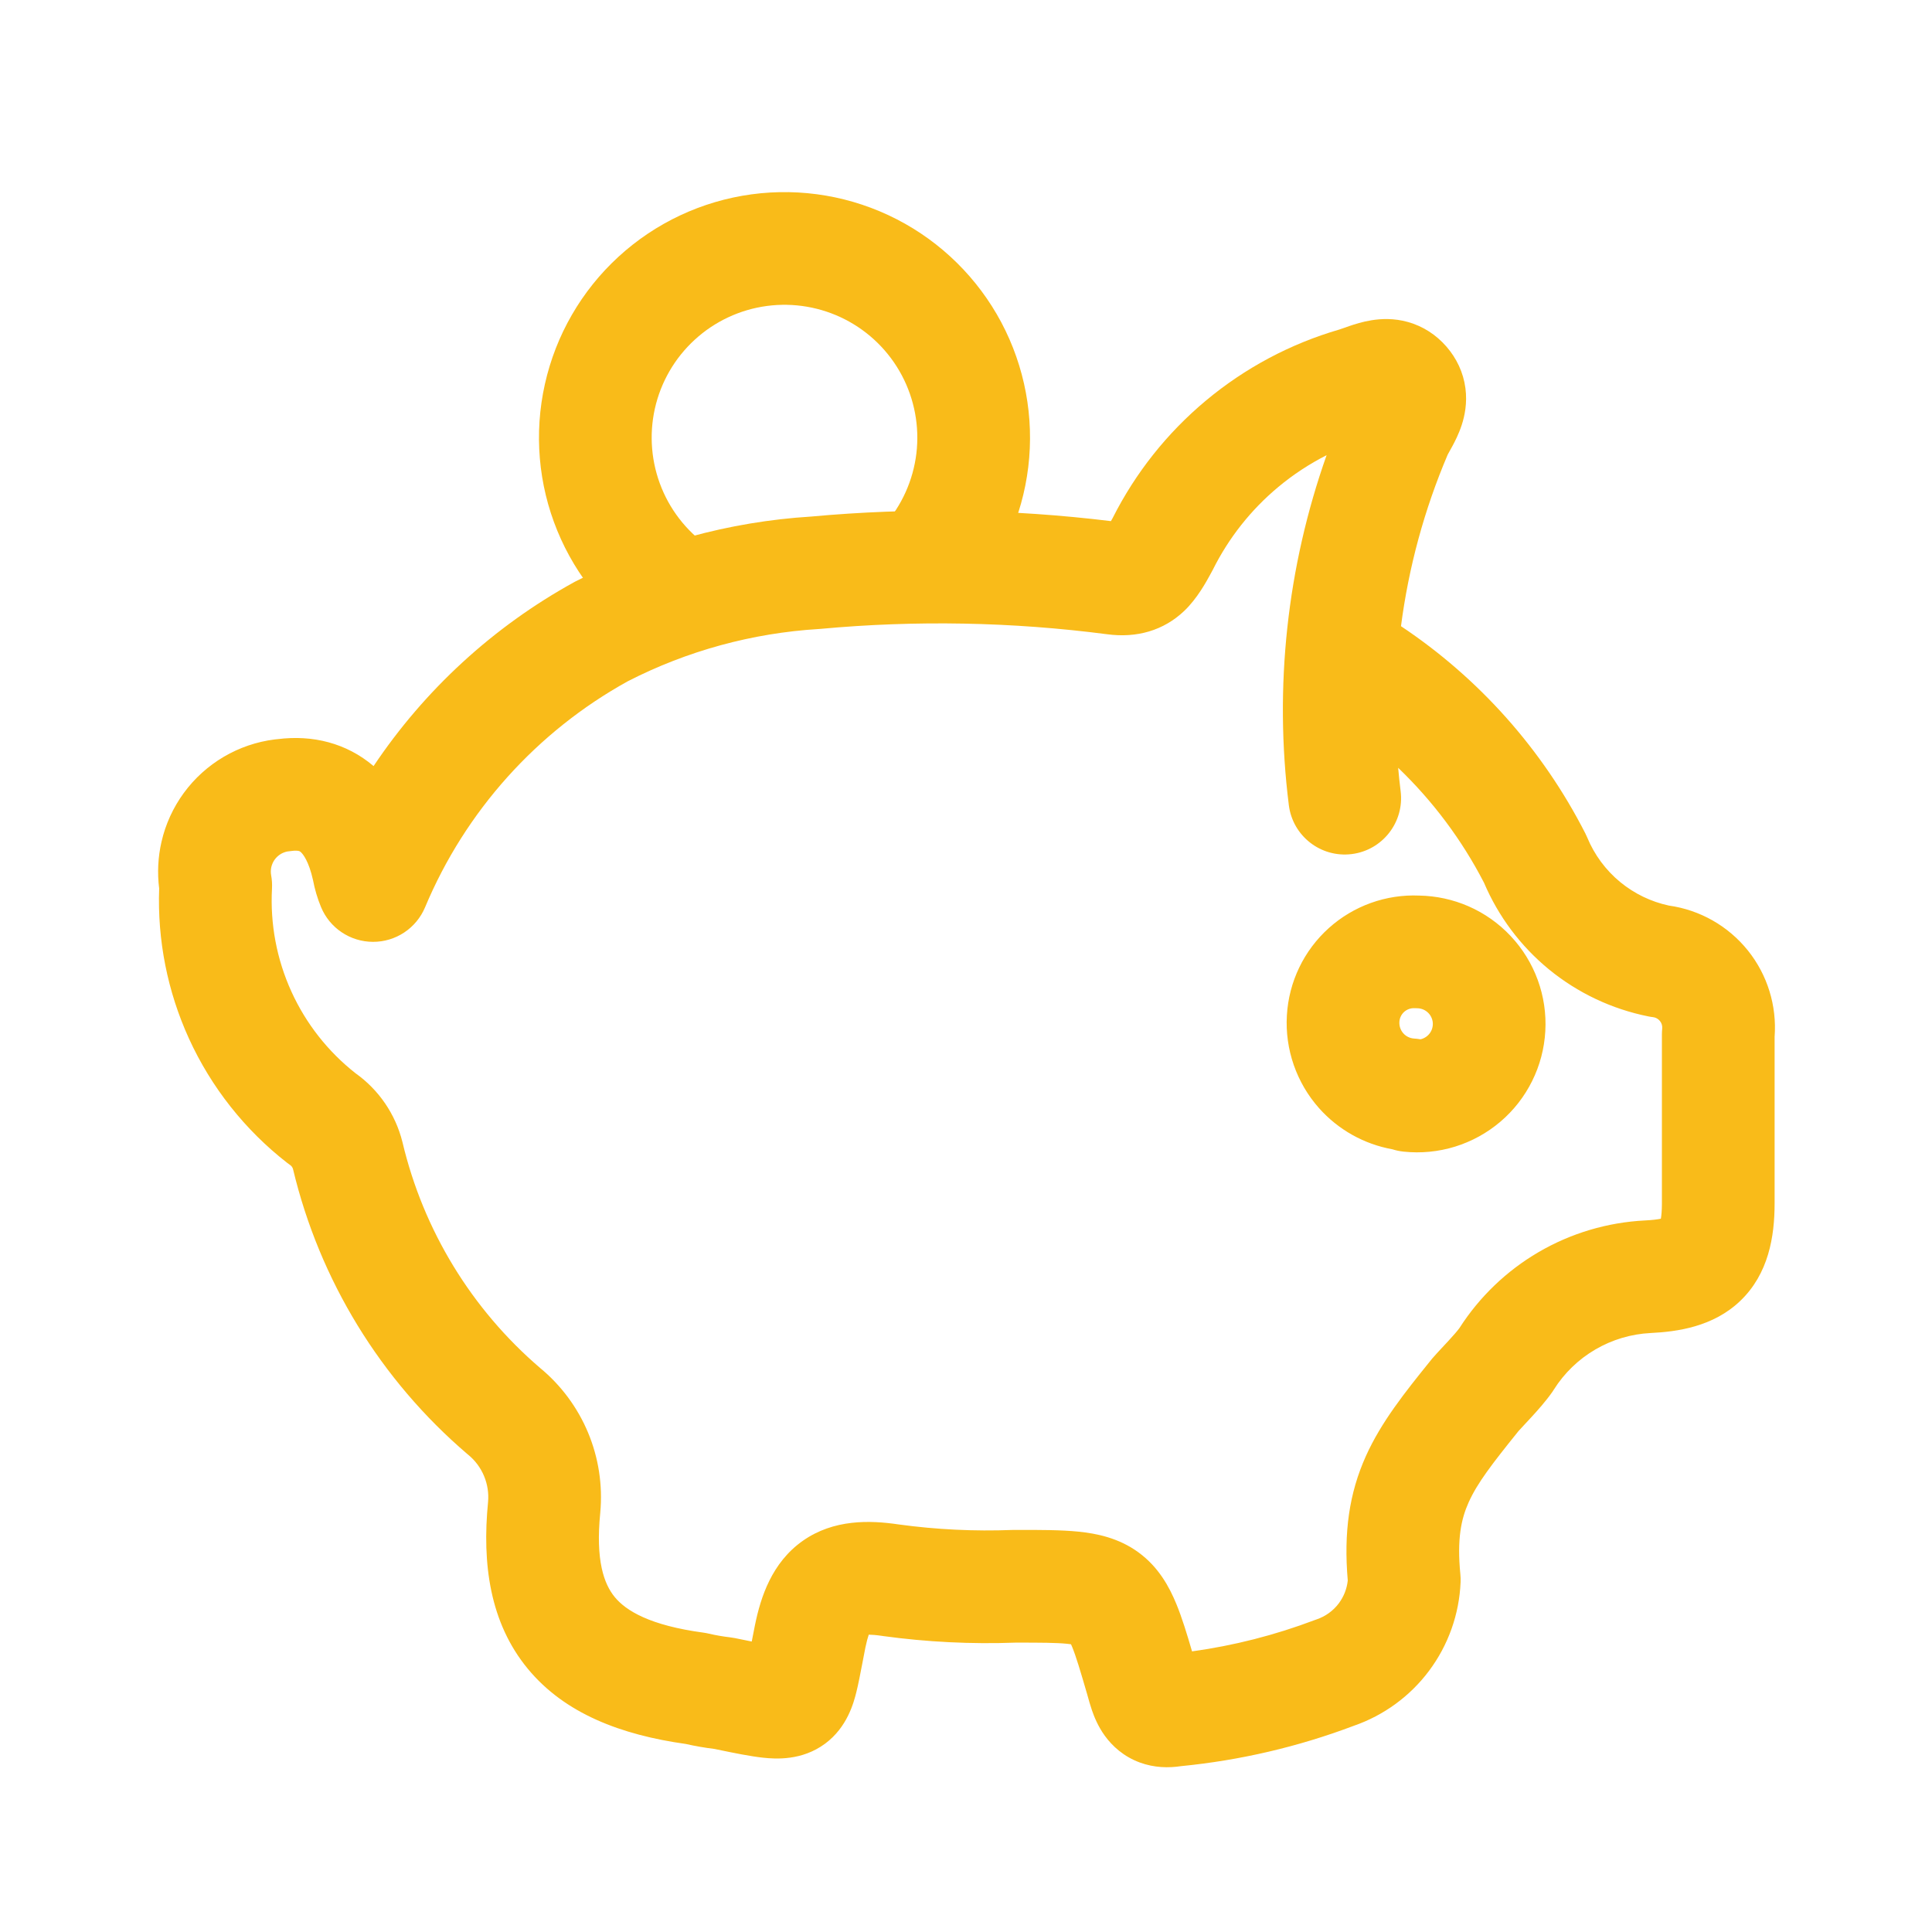 <svg width="60" height="60" viewBox="0 0 60 60" fill="none" xmlns="http://www.w3.org/2000/svg">
<path fill-rule="evenodd" clip-rule="evenodd" d="M43.729 10.001C44.196 10.133 44.601 10.398 44.919 10.762C45.236 11.127 45.446 11.567 45.51 12.055C45.571 12.519 45.487 12.918 45.394 13.202C45.303 13.479 45.182 13.713 45.104 13.857C45.051 13.955 45.021 14.008 44.999 14.047C44.984 14.074 44.972 14.094 44.96 14.118C44.232 15.827 43.746 17.62 43.509 19.447C45.932 21.062 47.905 23.276 49.233 25.88C49.255 25.922 49.274 25.964 49.292 26.007C49.515 26.547 49.868 27.024 50.319 27.395C50.757 27.754 51.273 28.004 51.827 28.123C52.792 28.258 53.67 28.756 54.282 29.518C54.89 30.276 55.185 31.235 55.112 32.202V37.375C55.112 38.402 54.925 39.559 54.045 40.401C53.202 41.207 52.09 41.357 51.262 41.398C50.656 41.428 50.067 41.604 49.544 41.91C49.02 42.216 48.578 42.644 48.255 43.157C48.24 43.181 48.224 43.205 48.208 43.229C48.004 43.52 47.75 43.803 47.567 44.002C47.47 44.107 47.395 44.188 47.334 44.253C47.258 44.334 47.203 44.392 47.156 44.446C46.331 45.471 45.881 46.054 45.61 46.657C45.377 47.176 45.245 47.796 45.353 48.891C45.361 48.972 45.364 49.053 45.36 49.135C45.319 50.131 44.977 51.092 44.379 51.891C43.788 52.68 42.974 53.274 42.043 53.596C40.318 54.248 38.514 54.669 36.679 54.849C36.294 54.908 35.851 54.902 35.4 54.737C34.898 54.553 34.545 54.228 34.311 53.906C34.095 53.607 33.977 53.305 33.91 53.11C33.858 52.959 33.81 52.785 33.782 52.684C33.776 52.664 33.771 52.647 33.768 52.634C33.548 51.878 33.419 51.444 33.297 51.147C33.284 51.115 33.272 51.087 33.261 51.064C33.228 51.059 33.187 51.054 33.137 51.049C32.801 51.015 32.334 51.013 31.545 51.013C30.168 51.064 28.789 50.996 27.424 50.809L27.401 50.805C27.211 50.777 27.074 50.767 26.98 50.766C26.95 50.853 26.914 50.98 26.876 51.163C26.845 51.319 26.813 51.487 26.781 51.655C26.718 51.983 26.655 52.31 26.596 52.546C26.514 52.874 26.316 53.639 25.624 54.151C24.904 54.684 24.094 54.629 23.699 54.587C23.301 54.544 22.802 54.442 22.285 54.335C22.255 54.329 22.225 54.323 22.195 54.316C21.893 54.279 21.593 54.227 21.296 54.16C19.291 53.878 17.541 53.219 16.392 51.826C15.213 50.398 14.968 48.566 15.157 46.647C15.182 46.371 15.139 46.094 15.032 45.838C14.925 45.582 14.756 45.355 14.541 45.179C14.531 45.171 14.522 45.163 14.513 45.156C11.818 42.853 9.923 39.755 9.1 36.307C9.086 36.256 9.055 36.212 9.011 36.181C8.982 36.161 8.953 36.141 8.925 36.119C7.609 35.096 6.559 33.768 5.867 32.251C5.201 30.79 4.885 29.195 4.943 27.593C4.882 27.11 4.906 26.62 5.015 26.145C5.14 25.596 5.377 25.079 5.709 24.625C6.042 24.17 6.464 23.789 6.949 23.503C7.434 23.218 7.972 23.034 8.531 22.964C8.56 22.96 8.59 22.957 8.62 22.955C9.707 22.817 10.758 23.074 11.602 23.791C13.182 21.43 15.313 19.465 17.831 18.079C17.845 18.072 17.859 18.064 17.874 18.056C20.148 16.887 22.639 16.201 25.191 16.042C28.291 15.758 31.412 15.806 34.501 16.184C34.518 16.153 34.537 16.119 34.556 16.086C35.261 14.687 36.245 13.447 37.448 12.443C38.662 11.429 40.072 10.677 41.59 10.235C41.634 10.221 41.665 10.21 41.716 10.192C41.759 10.177 41.816 10.156 41.908 10.125C42.062 10.072 42.31 9.991 42.594 9.946C42.884 9.899 43.286 9.876 43.729 10.001ZM9.721 27.333C9.591 26.746 9.409 26.523 9.342 26.463C9.317 26.441 9.301 26.434 9.283 26.429C9.259 26.423 9.185 26.408 9.035 26.43C8.997 26.436 8.96 26.441 8.922 26.444C8.853 26.458 8.786 26.483 8.724 26.519C8.65 26.563 8.585 26.622 8.533 26.692C8.482 26.762 8.446 26.842 8.426 26.927C8.407 27.011 8.405 27.099 8.421 27.184C8.446 27.32 8.454 27.458 8.447 27.595C8.387 28.696 8.594 29.795 9.052 30.799C9.503 31.789 10.185 32.657 11.04 33.33C11.764 33.844 12.281 34.6 12.497 35.463L12.502 35.483C13.15 38.21 14.646 40.661 16.774 42.484C17.425 43.021 17.935 43.709 18.261 44.487C18.59 45.273 18.72 46.126 18.642 46.974L18.641 46.985L18.641 46.985C18.494 48.463 18.756 49.191 19.092 49.599C19.443 50.025 20.186 50.479 21.846 50.703C21.902 50.711 21.957 50.721 22.012 50.734C22.23 50.785 22.451 50.823 22.673 50.849C22.724 50.855 22.775 50.863 22.826 50.873C22.873 50.883 22.918 50.892 22.962 50.901C23.103 50.93 23.23 50.956 23.346 50.979C23.375 50.825 23.409 50.65 23.447 50.464L23.448 50.461C23.625 49.594 23.972 48.526 24.932 47.851C25.89 47.178 27.012 47.209 27.91 47.343C29.081 47.503 30.263 47.56 31.444 47.514C31.466 47.513 31.489 47.513 31.512 47.513L31.588 47.513C32.294 47.512 32.95 47.512 33.487 47.566C34.057 47.624 34.741 47.76 35.357 48.211C35.981 48.666 36.313 49.28 36.533 49.814C36.706 50.233 36.861 50.74 37.02 51.285C38.322 51.105 39.599 50.779 40.829 50.313C40.849 50.306 40.868 50.299 40.888 50.292C41.163 50.199 41.404 50.025 41.578 49.793C41.733 49.585 41.829 49.34 41.856 49.084C41.727 47.586 41.901 46.373 42.417 45.224C42.897 44.155 43.645 43.226 44.388 42.303L44.449 42.228C44.455 42.22 44.461 42.212 44.468 42.204C44.473 42.198 44.478 42.192 44.483 42.186C44.566 42.09 44.66 41.987 44.74 41.902C44.829 41.807 44.906 41.725 44.991 41.632C45.151 41.458 45.261 41.331 45.323 41.246C45.943 40.278 46.783 39.47 47.776 38.889C48.784 38.299 49.92 37.961 51.087 37.902L51.088 37.902C51.322 37.891 51.478 37.869 51.58 37.848C51.596 37.752 51.612 37.601 51.612 37.375V32.125C51.612 32.065 51.615 32.005 51.621 31.945C51.63 31.86 51.605 31.774 51.551 31.708C51.498 31.641 51.42 31.598 51.335 31.588C51.288 31.583 51.241 31.576 51.195 31.566C50.057 31.339 48.993 30.835 48.096 30.099C47.22 29.378 46.531 28.457 46.087 27.414C45.398 26.079 44.495 24.875 43.421 23.845C43.442 24.087 43.468 24.328 43.498 24.57C43.618 25.529 42.938 26.404 41.98 26.524C41.02 26.644 40.146 25.964 40.026 25.005C39.565 21.333 39.97 17.612 41.199 14.136C40.662 14.409 40.156 14.741 39.692 15.129C38.846 15.835 38.157 16.708 37.666 17.693C37.65 17.724 37.634 17.754 37.617 17.784C37.608 17.799 37.597 17.82 37.582 17.848C37.47 18.054 37.179 18.592 36.776 18.974C36.139 19.579 35.307 19.822 34.381 19.697C31.431 19.313 28.448 19.257 25.485 19.53C25.467 19.532 25.449 19.533 25.43 19.534C23.361 19.66 21.341 20.212 19.497 21.157C16.668 22.721 14.45 25.194 13.201 28.176C12.928 28.828 12.29 29.252 11.583 29.25C10.876 29.248 10.239 28.822 9.969 28.168C9.858 27.899 9.775 27.619 9.721 27.333ZM43.932 31.31C43.813 31.304 43.697 31.345 43.608 31.424C43.519 31.504 43.466 31.616 43.459 31.735L43.459 31.738C43.452 31.867 43.496 31.994 43.581 32.09C43.667 32.187 43.788 32.245 43.916 32.253C43.983 32.257 44.049 32.265 44.114 32.276C44.127 32.273 44.141 32.27 44.154 32.266C44.217 32.246 44.276 32.214 44.326 32.171C44.376 32.129 44.417 32.076 44.447 32.017C44.476 31.958 44.493 31.893 44.497 31.827C44.501 31.761 44.491 31.695 44.468 31.633C44.446 31.571 44.411 31.514 44.365 31.466C44.32 31.418 44.266 31.38 44.205 31.353C44.145 31.327 44.079 31.313 44.013 31.312C43.986 31.312 43.959 31.311 43.932 31.31ZM43.237 35.691C42.363 35.533 41.562 35.086 40.965 34.416C40.264 33.626 39.904 32.591 39.965 31.537C40.024 30.494 40.493 29.517 41.27 28.82C42.039 28.13 43.046 27.769 44.076 27.813C44.602 27.822 45.122 27.935 45.605 28.145C46.1 28.361 46.546 28.676 46.916 29.07C47.286 29.463 47.572 29.928 47.757 30.436C47.942 30.944 48.022 31.483 47.991 32.023C47.961 32.562 47.822 33.09 47.581 33.574C47.341 34.058 47.005 34.488 46.593 34.838C46.181 35.188 45.703 35.45 45.187 35.61C44.671 35.769 44.127 35.822 43.59 35.765C43.468 35.752 43.35 35.727 43.237 35.691Z" fill="#F9BB19"/>
<path fill-rule="evenodd" clip-rule="evenodd" d="M26.245 9.92C25.495 9.536 24.645 9.39 23.81 9.503C22.975 9.616 22.194 9.982 21.573 10.553C20.952 11.123 20.521 11.869 20.337 12.692C20.154 13.515 20.227 14.374 20.546 15.154C20.865 15.934 21.416 16.598 22.124 17.055C22.936 17.58 23.168 18.663 22.644 19.475C22.119 20.287 21.036 20.519 20.224 19.995C18.916 19.149 17.897 17.922 17.307 16.48C16.716 15.039 16.582 13.45 16.922 11.93C17.261 10.409 18.058 9.029 19.206 7.975C20.354 6.921 21.797 6.244 23.341 6.035C24.885 5.826 26.456 6.095 27.843 6.806C29.229 7.517 30.364 8.636 31.096 10.011C31.827 11.387 32.12 12.954 31.934 14.501C31.748 16.048 31.092 17.501 30.055 18.664C29.412 19.386 28.306 19.45 27.585 18.806C26.863 18.163 26.8 17.057 27.443 16.336C28.003 15.706 28.358 14.92 28.459 14.083C28.559 13.246 28.401 12.399 28.006 11.655C27.61 10.91 26.996 10.305 26.245 9.92Z" fill="#F9BB19"/>
</svg>
